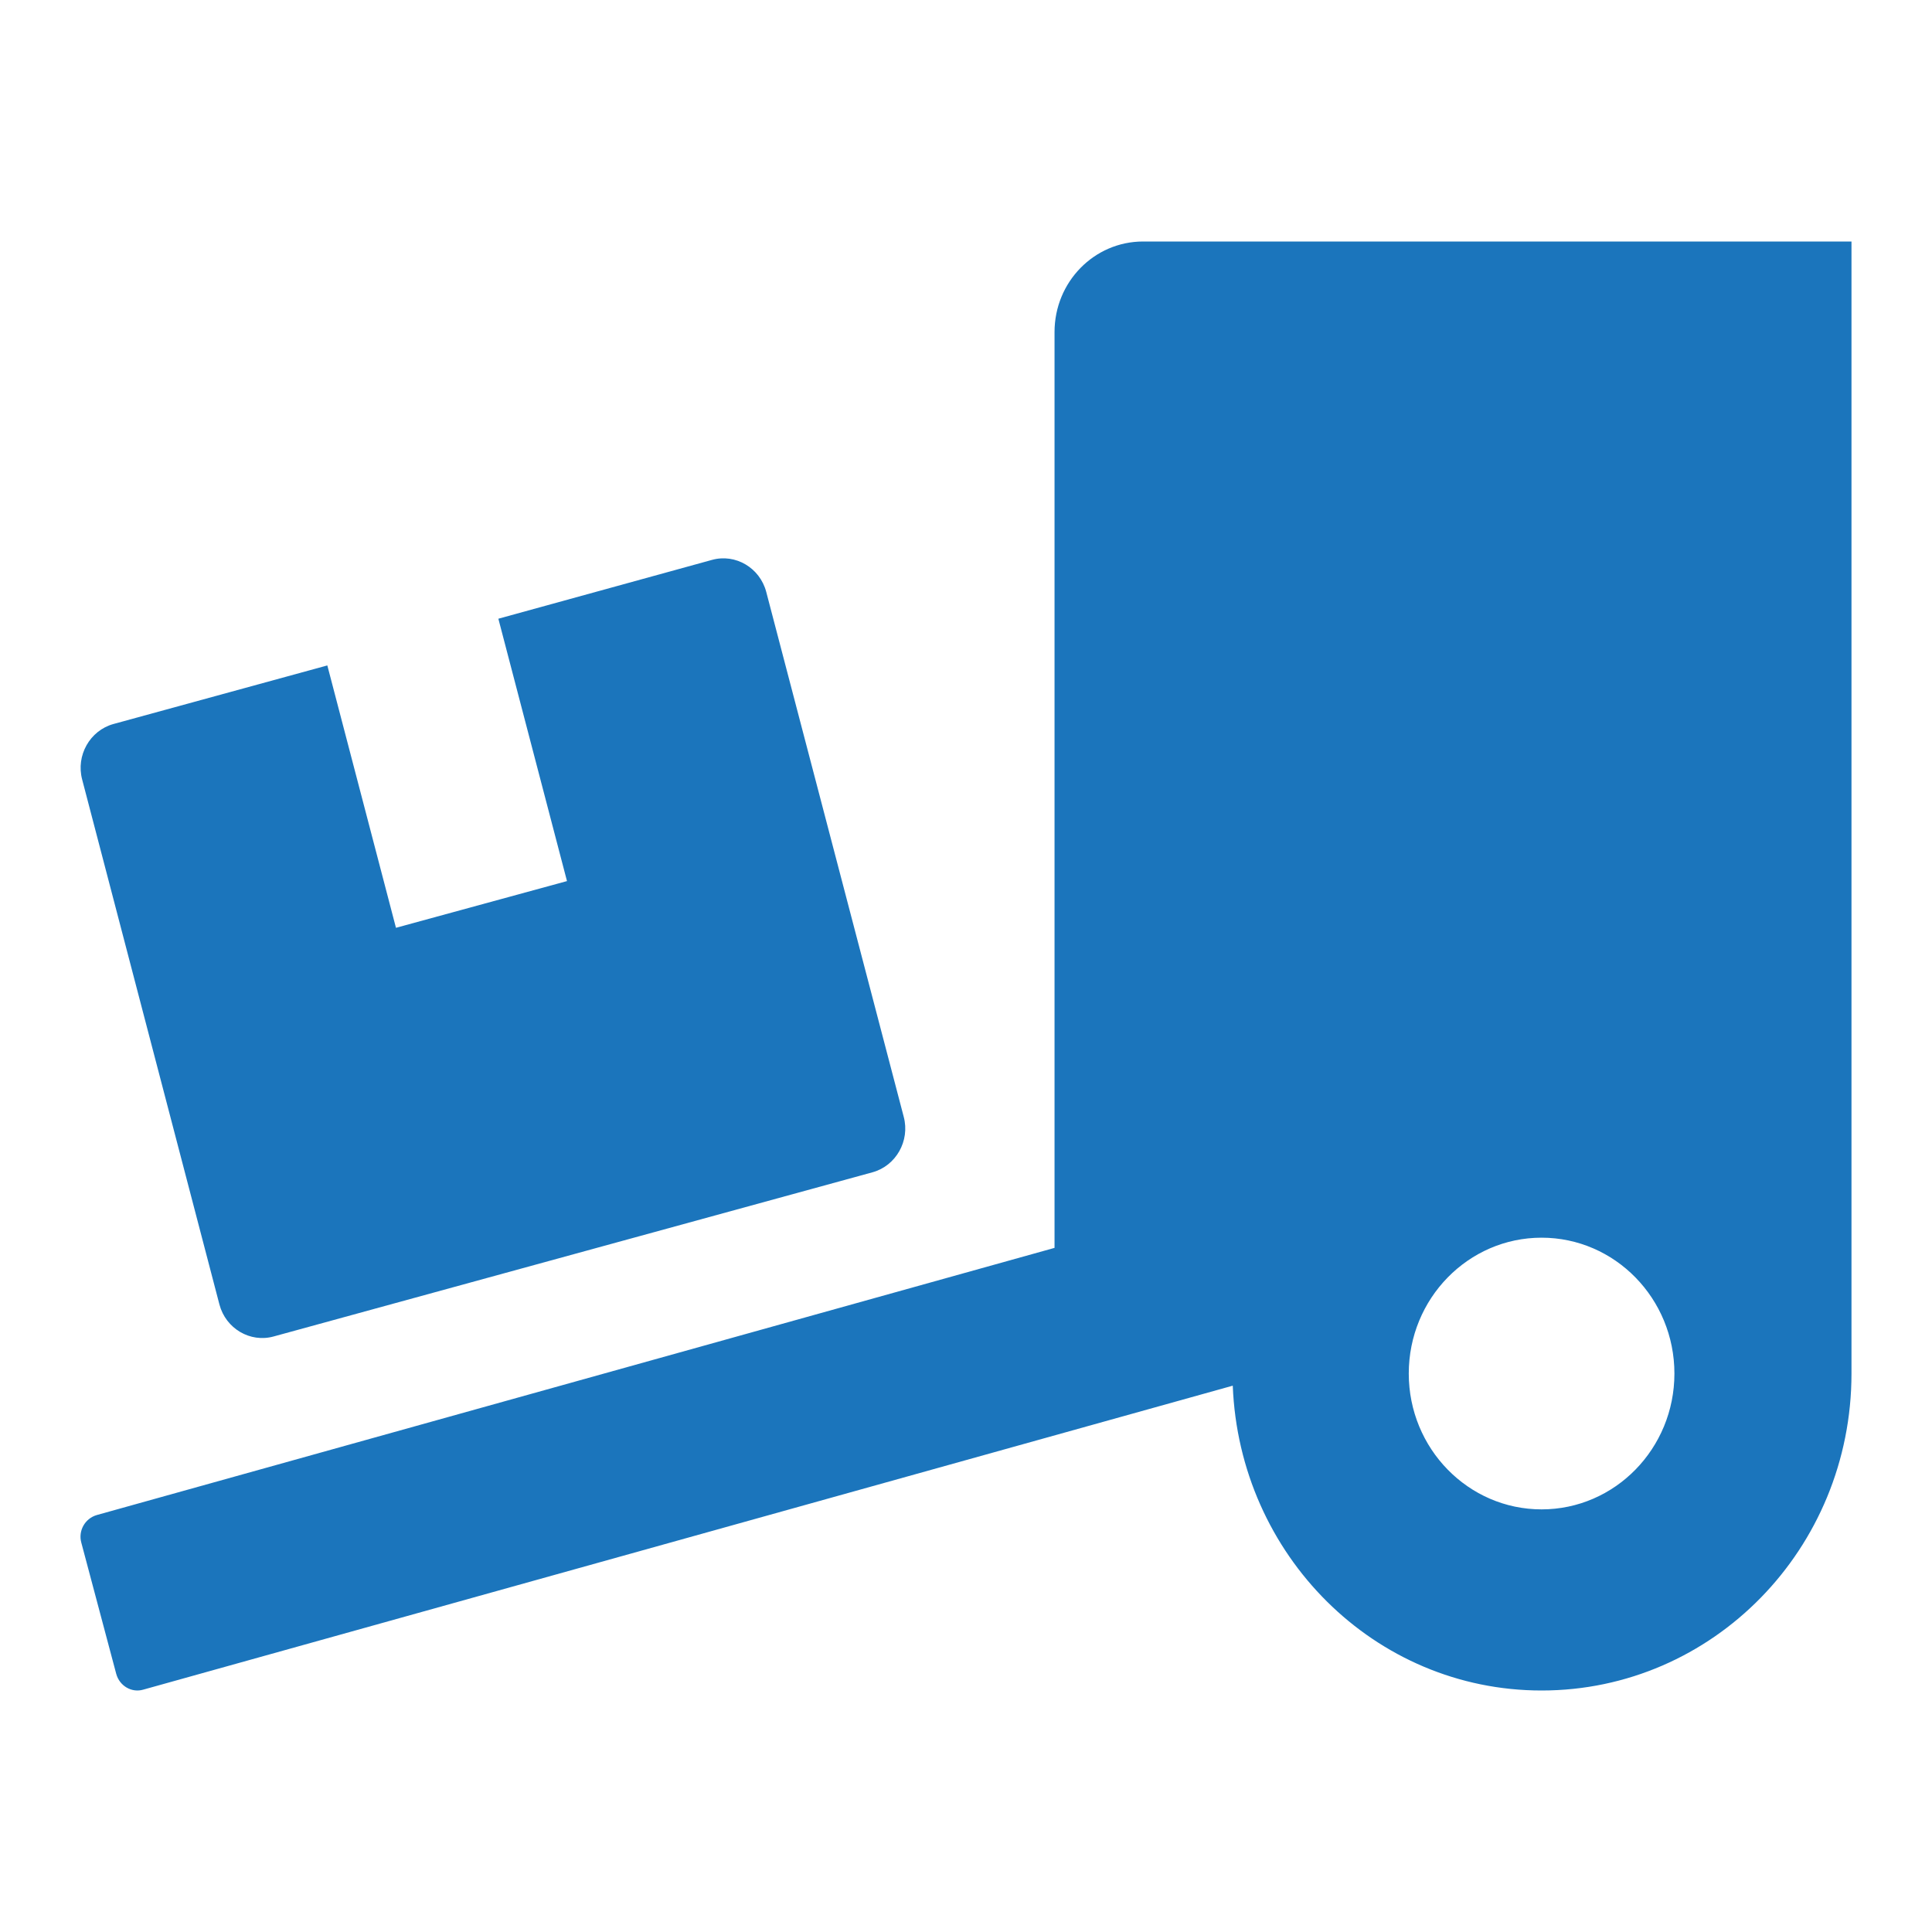 <svg width="40" height="40" viewBox="0 0 40 40" fill="none" xmlns="http://www.w3.org/2000/svg">
<g clip-path="url(#clip0_34_370)">
<path d="M4.543 27.008C4.674 27.506 5.179 27.805 5.666 27.67L18.064 24.271C18.55 24.137 18.843 23.621 18.711 23.123L15.864 12.254C15.732 11.756 15.228 11.457 14.741 11.592L10.318 12.81L11.739 18.242L8.198 19.209L6.777 13.777L2.348 14.99C1.861 15.125 1.569 15.641 1.701 16.139L4.543 27.008ZM23.667 5C22.653 5 21.833 5.838 21.833 6.875V25.836L2.005 31.367C1.758 31.438 1.615 31.695 1.684 31.941L2.406 34.654C2.474 34.906 2.727 35.053 2.967 34.982L25.523 28.689C25.66 32.193 28.456 35 31.917 35C35.463 35 38.333 32.065 38.333 28.438V5H23.667ZM31.917 31.25C30.398 31.25 29.167 29.99 29.167 28.438C29.167 26.885 30.398 25.625 31.917 25.625C33.435 25.625 34.667 26.885 34.667 28.438C34.667 29.99 33.435 31.25 31.917 31.25Z" fill="#1B75BC"/>
</g>
<defs>
<clipPath id="clip0_34_370">
<rect width="36.667" height="30" fill="white" transform="translate(1.667 5)"/>
</clipPath>
</defs>
</svg>
